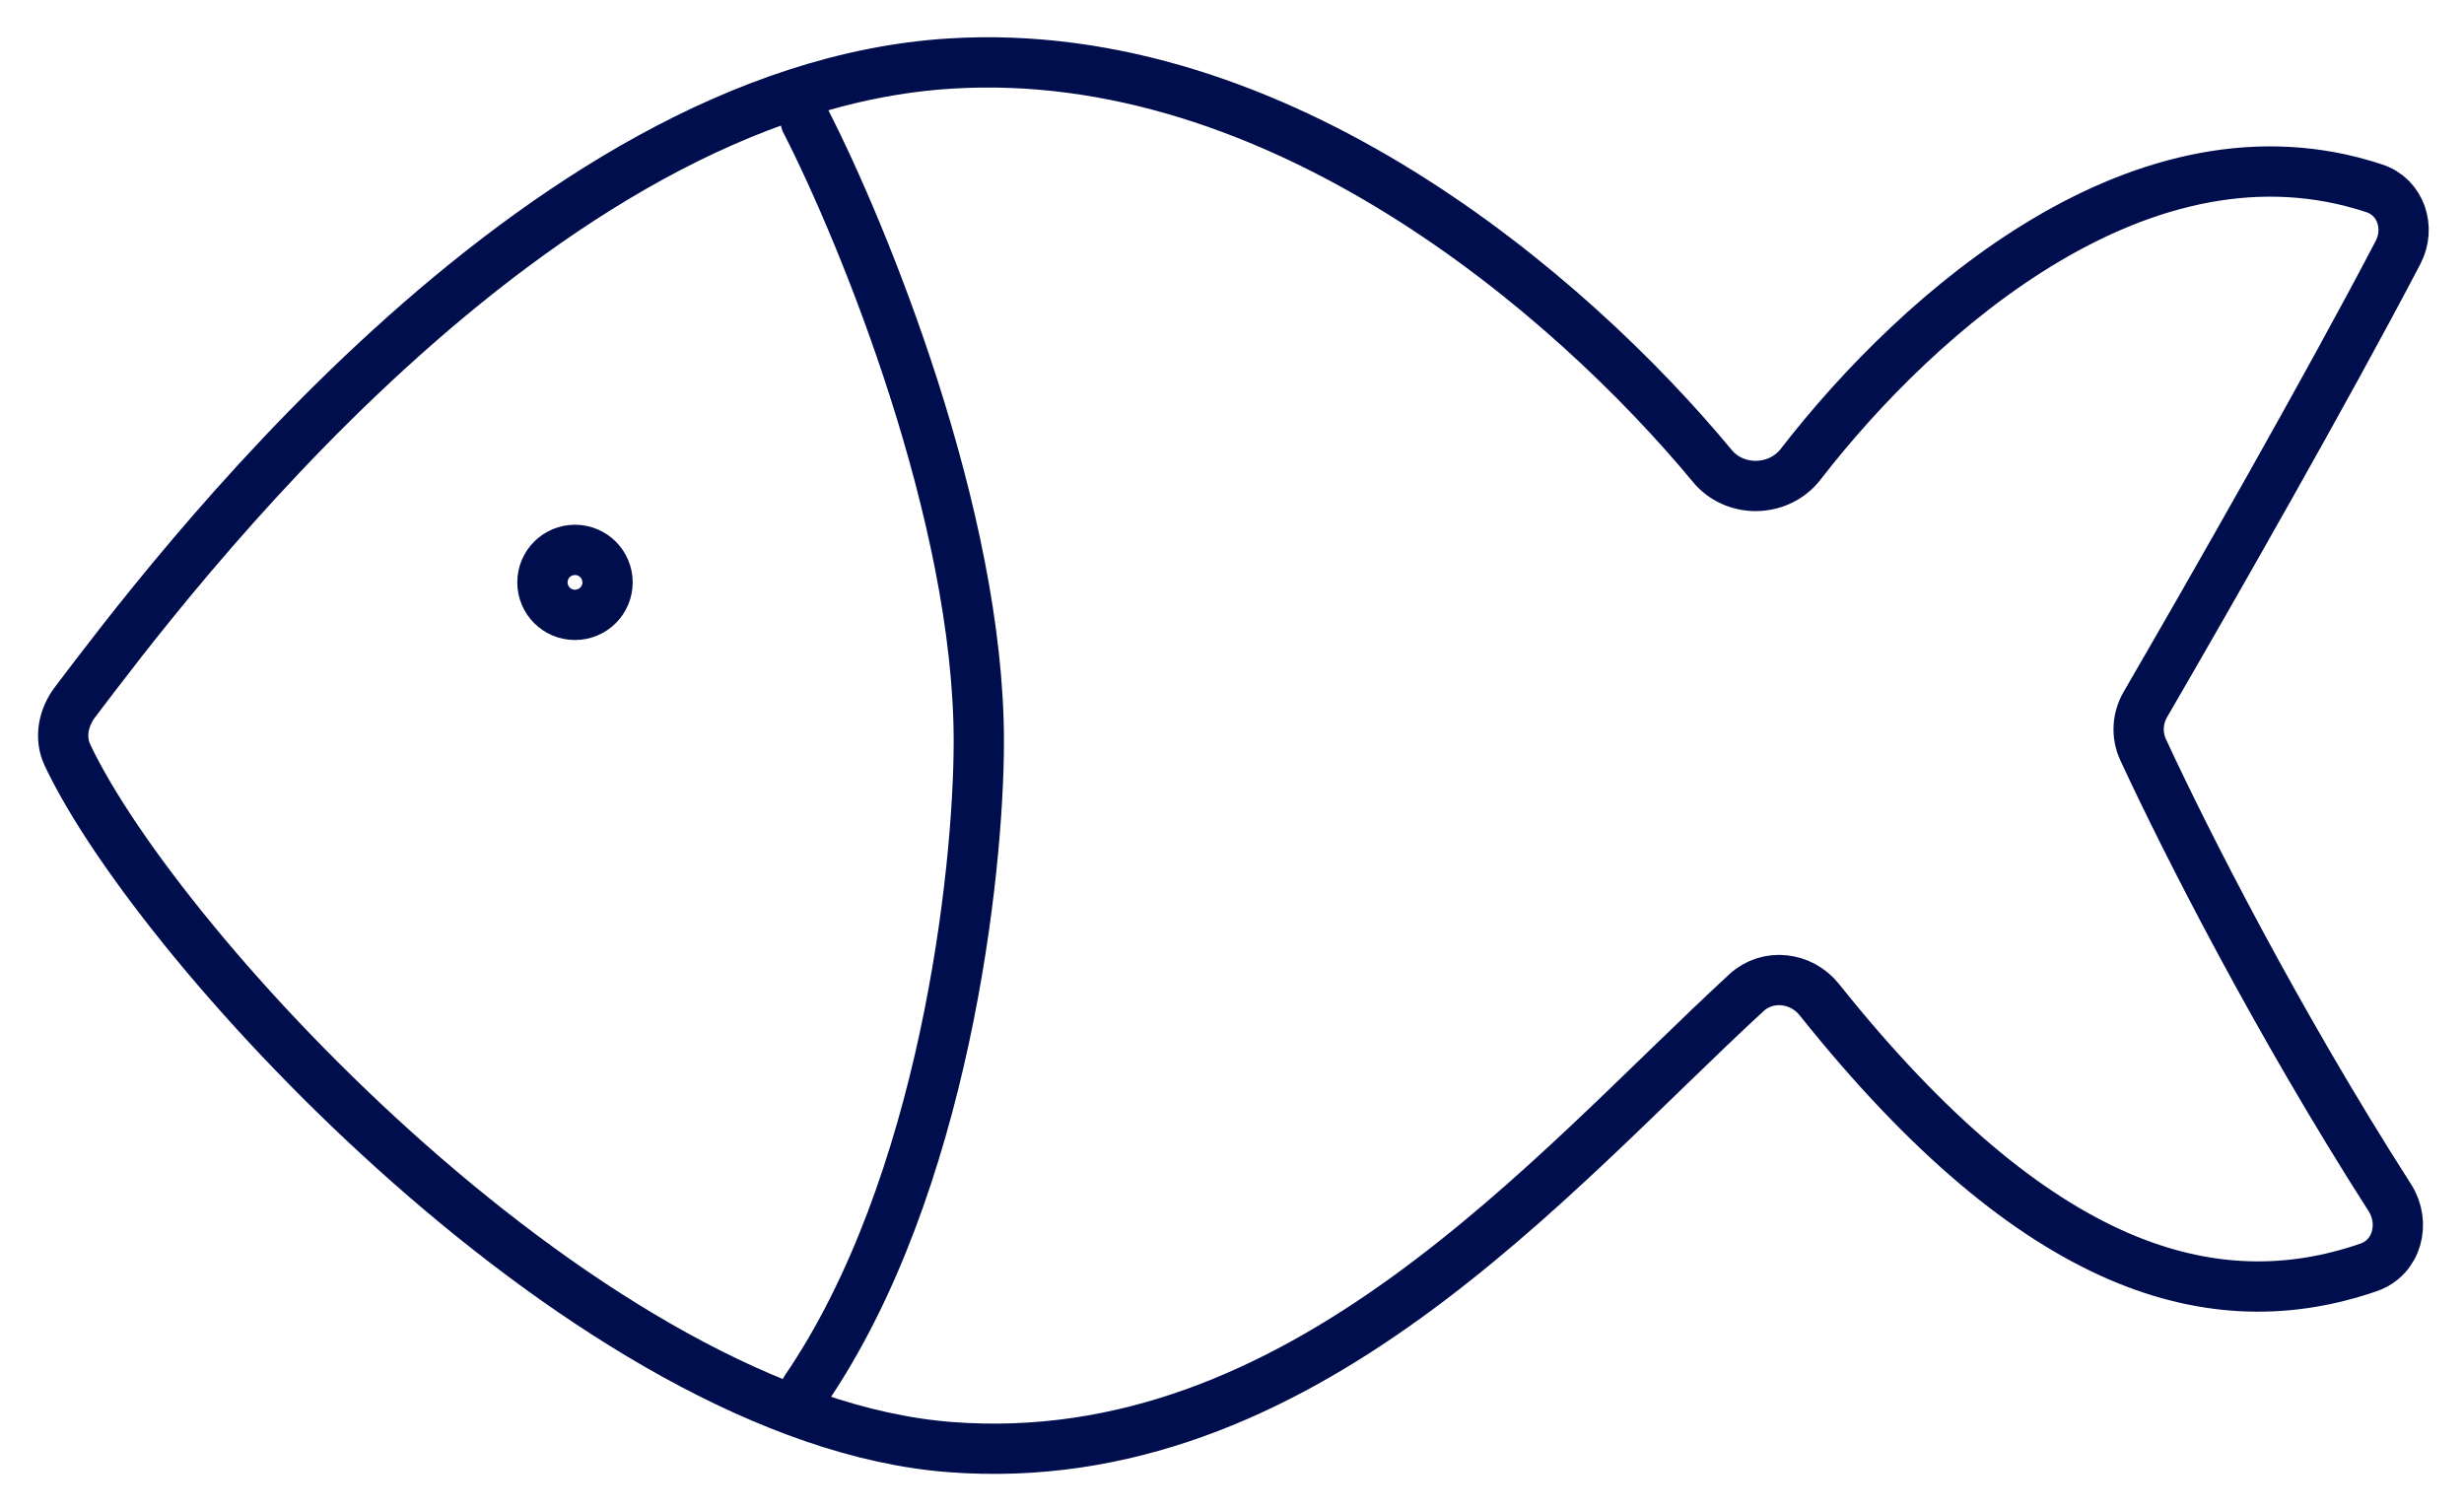 <svg xmlns="http://www.w3.org/2000/svg" width="49" height="30" viewBox="0 0 49 30" fill="none"><path d="M18.891 1.264C10.618 1.78 3.277 11.612 1.49 13.965C1.261 14.267 1.179 14.67 1.341 15.013C3.172 18.895 11.808 28.232 18.891 28.776C25.864 29.312 30.831 23.332 34.73 19.741C35.154 19.35 35.82 19.427 36.18 19.879C40.526 25.324 44.045 26.255 47.101 25.204C47.67 25.009 47.849 24.322 47.524 23.815C45.275 20.304 43.456 16.717 42.62 14.911C42.484 14.619 42.504 14.283 42.666 14.005C43.95 11.794 46.284 7.708 47.689 5.019C47.944 4.529 47.744 3.92 47.219 3.746C42.655 2.23 38.175 6.173 35.808 9.232C35.374 9.792 34.504 9.811 34.052 9.266C31.237 5.869 25.428 0.855 18.891 1.264Z" stroke="#010E4E" stroke-linecap="round" stroke-linejoin="round"></path><path d="M16.023 2.41C17.171 4.652 19.465 10.256 19.465 14.74C19.465 17.355 18.777 23.595 16.023 27.63" stroke="#010E4E" stroke-linecap="round" stroke-linejoin="round"></path><path d="M12.082 11.581C12.082 11.938 11.792 12.227 11.434 12.227C11.076 12.227 10.787 11.938 10.787 11.581C10.787 11.224 11.076 10.935 11.434 10.935C11.792 10.935 12.082 11.224 12.082 11.581Z" stroke="#010E4E"></path></svg>